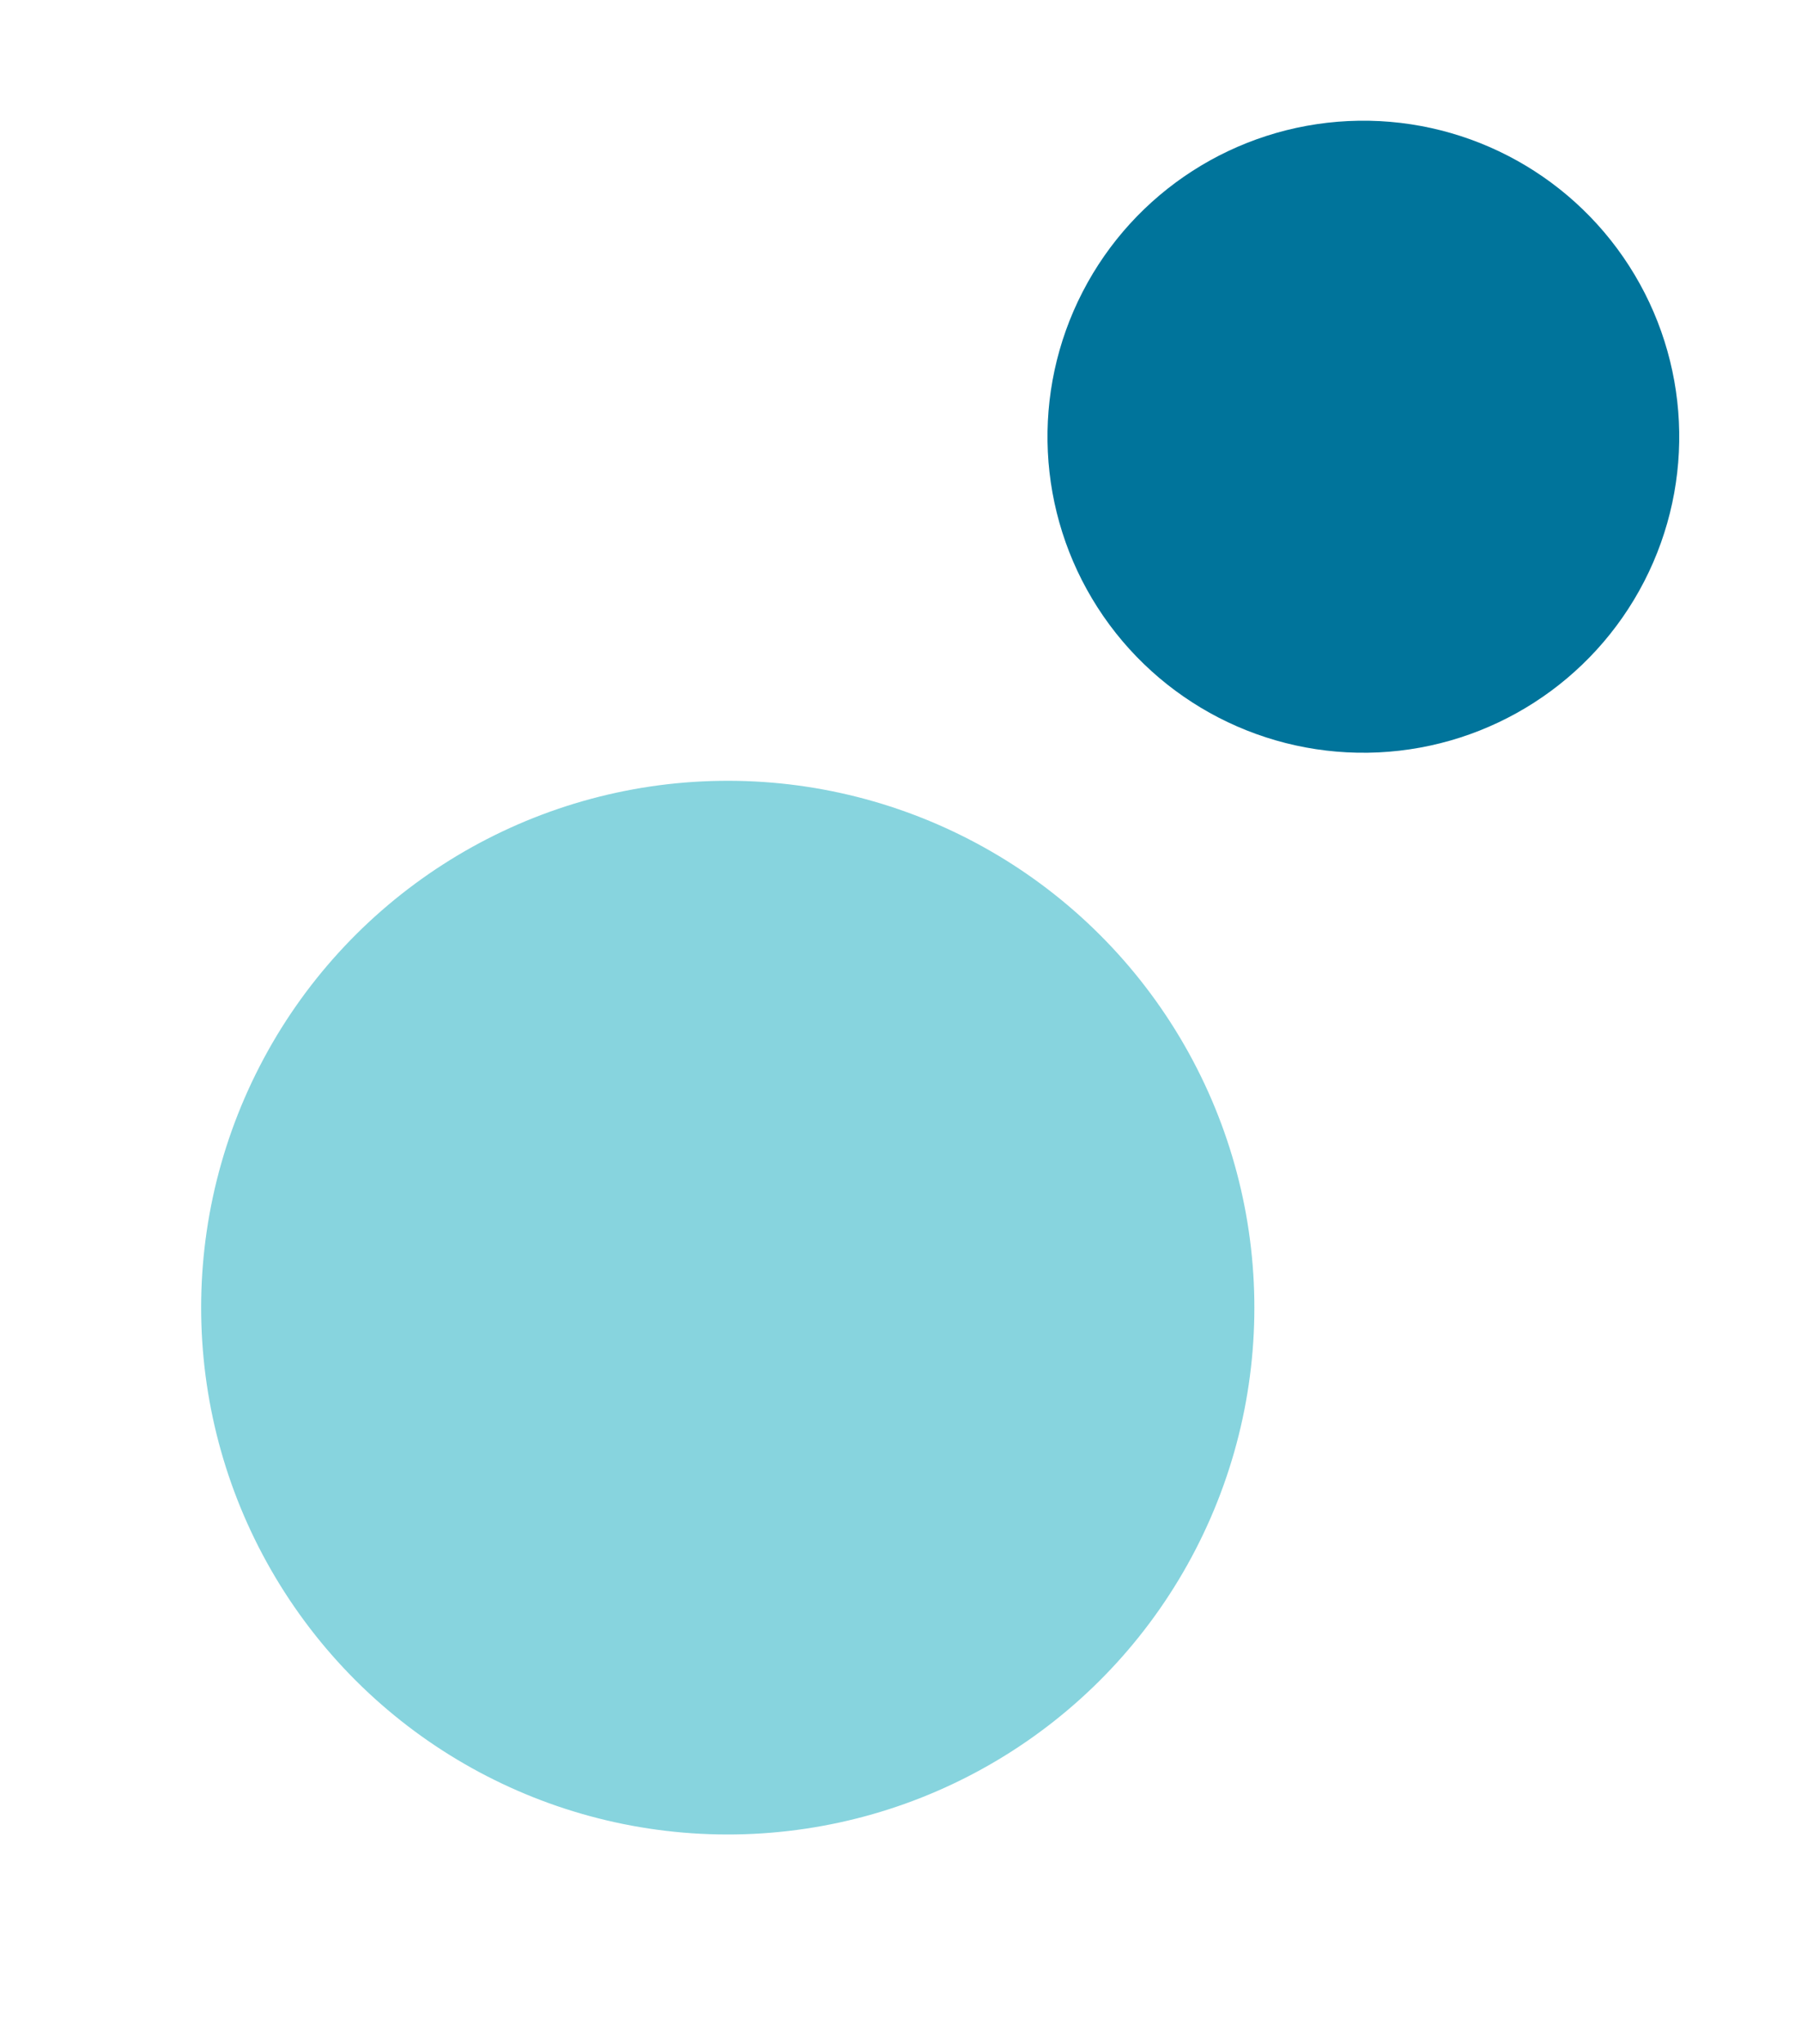 <svg width="171" height="194" viewBox="0 0 171 194" fill="none" xmlns="http://www.w3.org/2000/svg">
<circle cx="129.448" cy="41.447" r="29.992" transform="rotate(-32.742 129.448 41.447)" fill="#00749B"/>
<circle cx="69.099" cy="124.099" r="50" transform="rotate(-32.742 69.099 124.099)" fill="#54C2D1" fill-opacity="0.7"/>
</svg>
